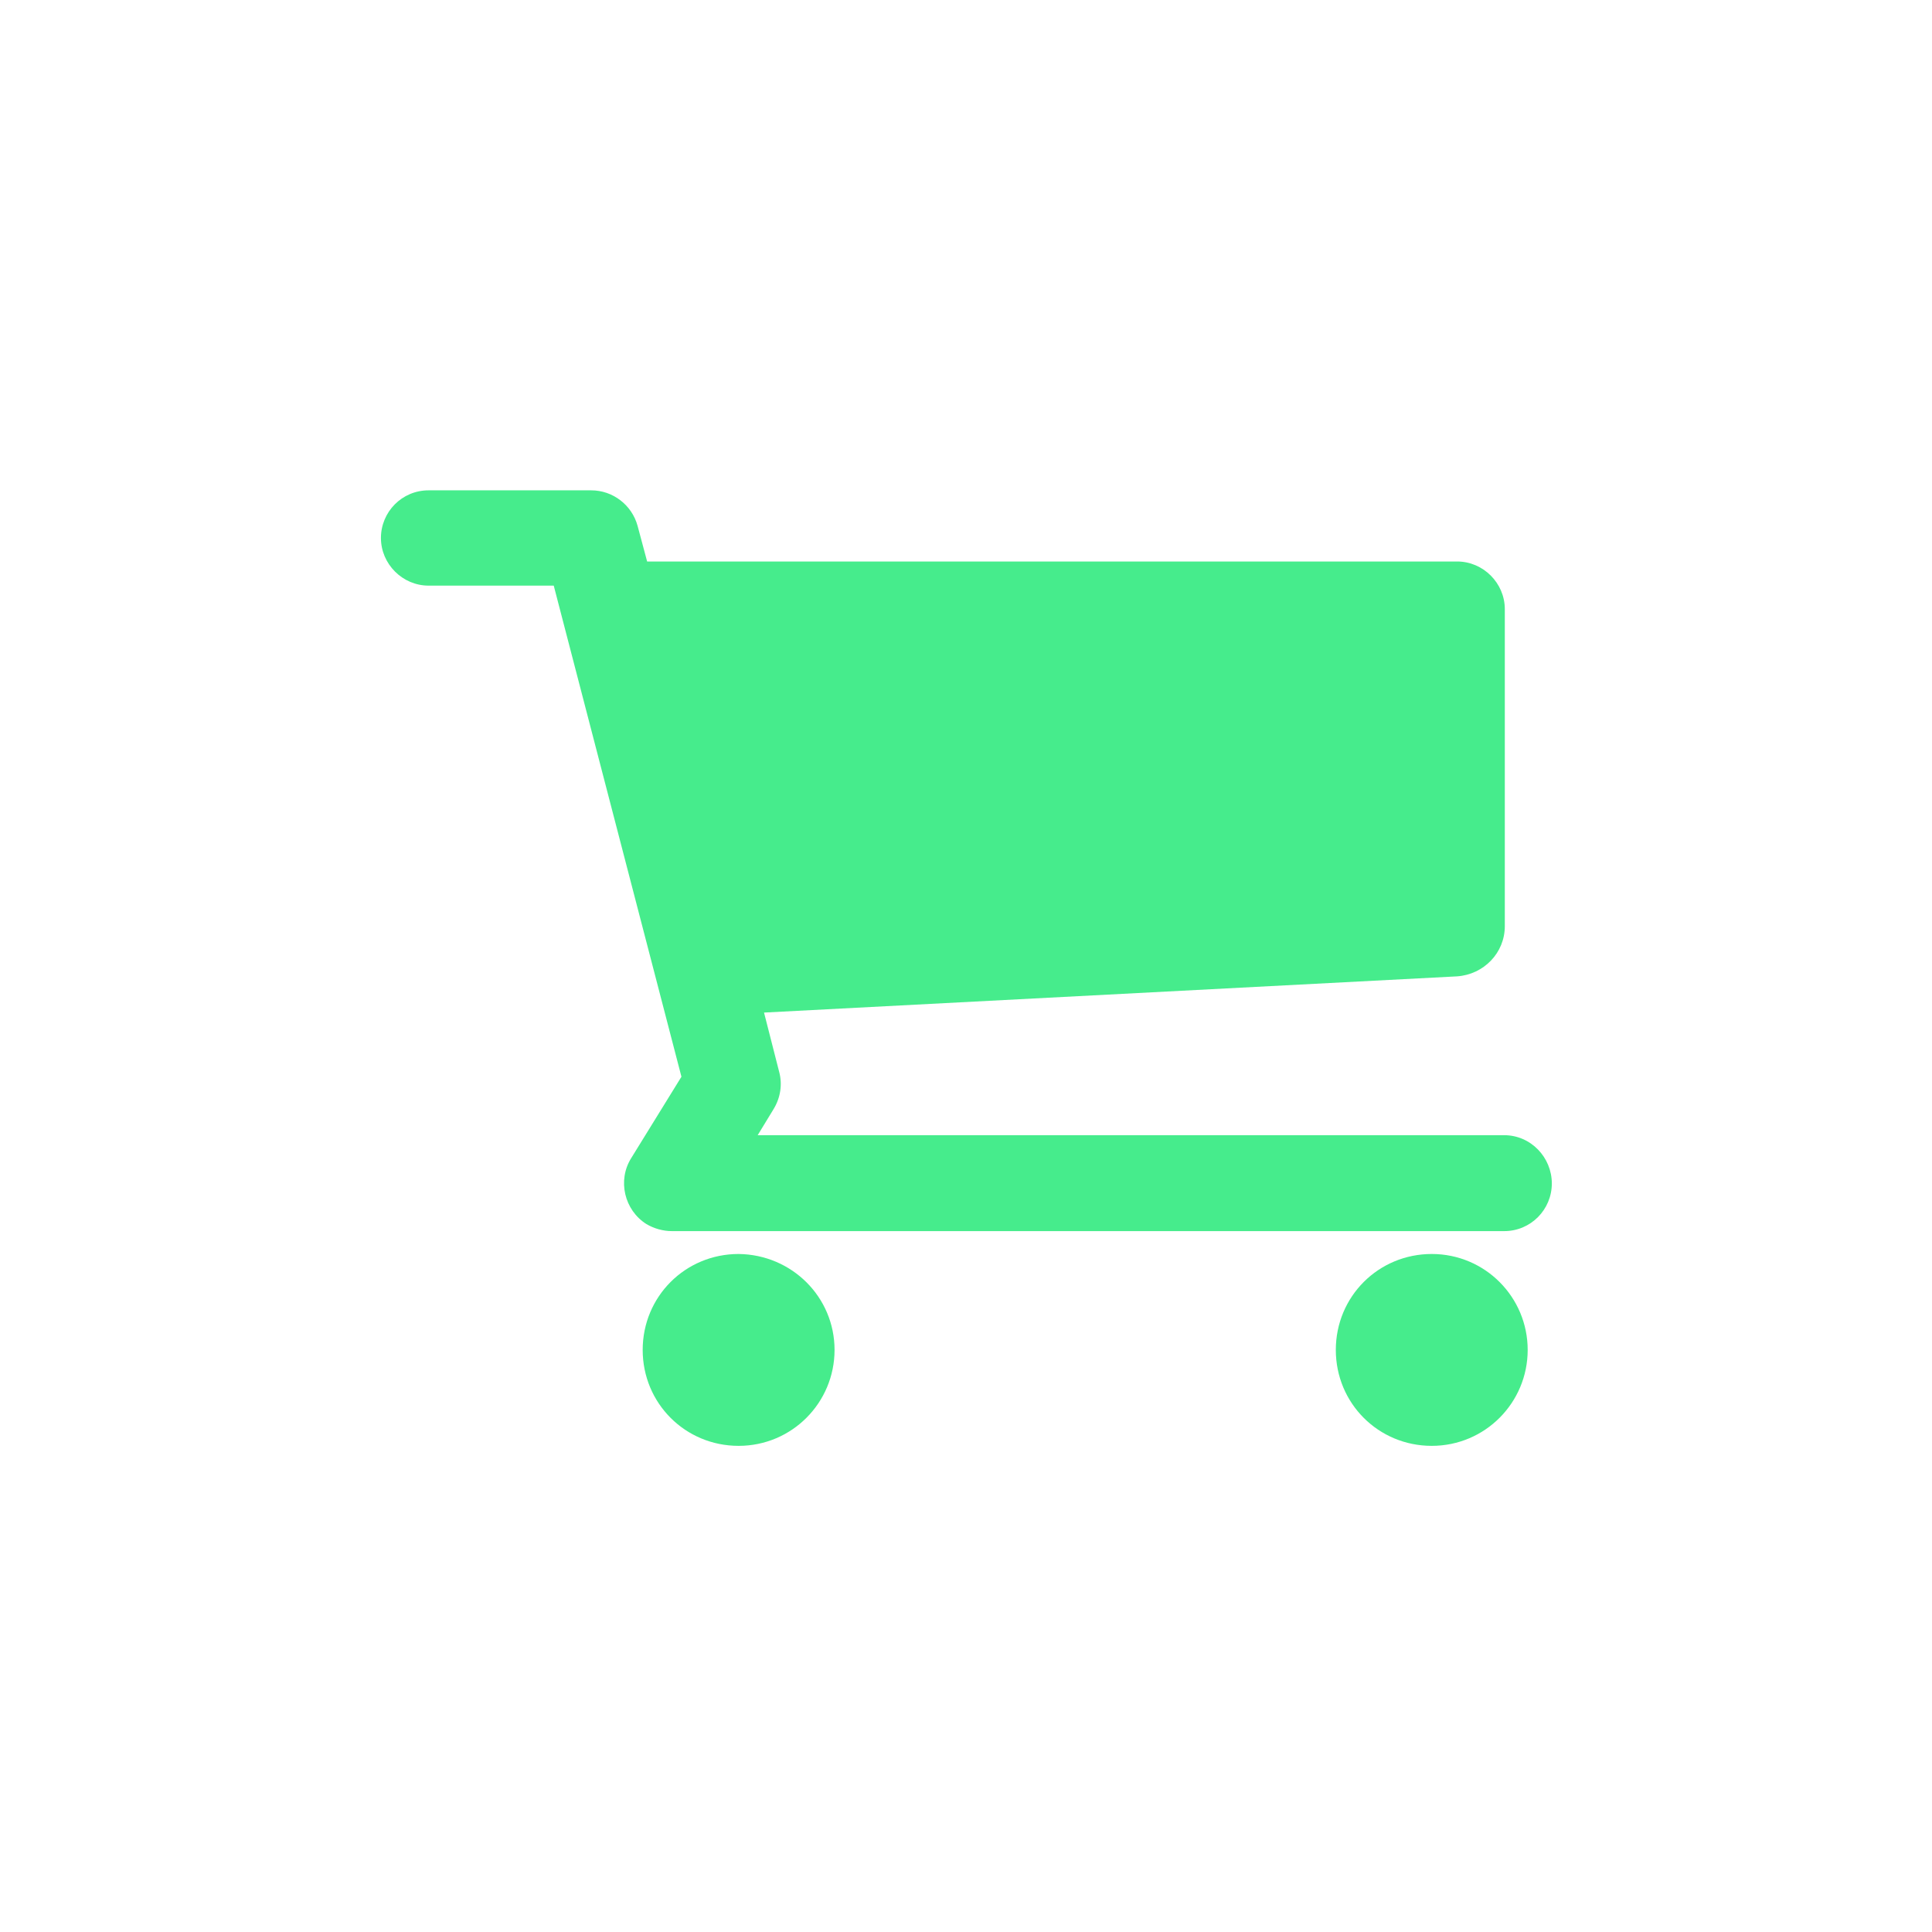 <?xml version="1.0" encoding="utf-8"?>
<!-- Generator: Adobe Illustrator 27.9.1, SVG Export Plug-In . SVG Version: 6.00 Build 0)  -->
<svg version="1.1" id="Camada_1" xmlns="http://www.w3.org/2000/svg" xmlns:xlink="http://www.w3.org/1999/xlink" x="0px" y="0px"
	 viewBox="0 0 304.1 304.1" style="enable-background:new 0 0 304.1 304.1;" xml:space="preserve">
<style type="text/css">
	.st0{fill:#46EC8C;}
</style>
<g id="Icon_map-grocery-or-supermarket" transform="translate(3032.86 2297.28)">
	<path id="Caminho_3" class="st0" d="M-2792.4-2084.8c0,8.3-6.7,15.1-15.1,15.1s-15.1-6.7-15.1-15.1s6.7-15.1,15.1-15.1
		S-2792.4-2093.1-2792.4-2084.8L-2792.4-2084.8z"/>
	<path id="Caminho_4" class="st0" d="M-2901.5-2084.8c0,8.3-6.7,15.1-15.1,15.1s-15.1-6.7-15.1-15.1s6.7-15.1,15.1-15.1l0,0
		C-2908.2-2099.8-2901.5-2093.1-2901.5-2084.8L-2901.5-2084.8z"/>
	<path id="Caminho_5" class="st0" d="M-2796.1-2118.6h-117.5l2.5-4.1c1.1-1.8,1.4-3.9,0.9-5.8l-2.4-9.4l109.1-5.7
		c4.2-0.3,7.5-3.7,7.5-7.9v-49.9c0-4.1-3.4-7.5-7.5-7.5h-127.5l-1.5-5.6c-0.9-3.3-3.9-5.6-7.3-5.6h-25.6c-4.2,0-7.5,3.4-7.5,7.5
		s3.4,7.5,7.5,7.5h19.7l20.1,77.3l-7.9,12.8c-2.2,3.5-1.1,8.2,2.4,10.4c1.2,0.7,2.6,1.1,4,1.1h131c4.2,0,7.5-3.4,7.5-7.5
		S-2791.9-2118.6-2796.1-2118.6L-2796.1-2118.6L-2796.1-2118.6z"/>
</g>
</svg>
